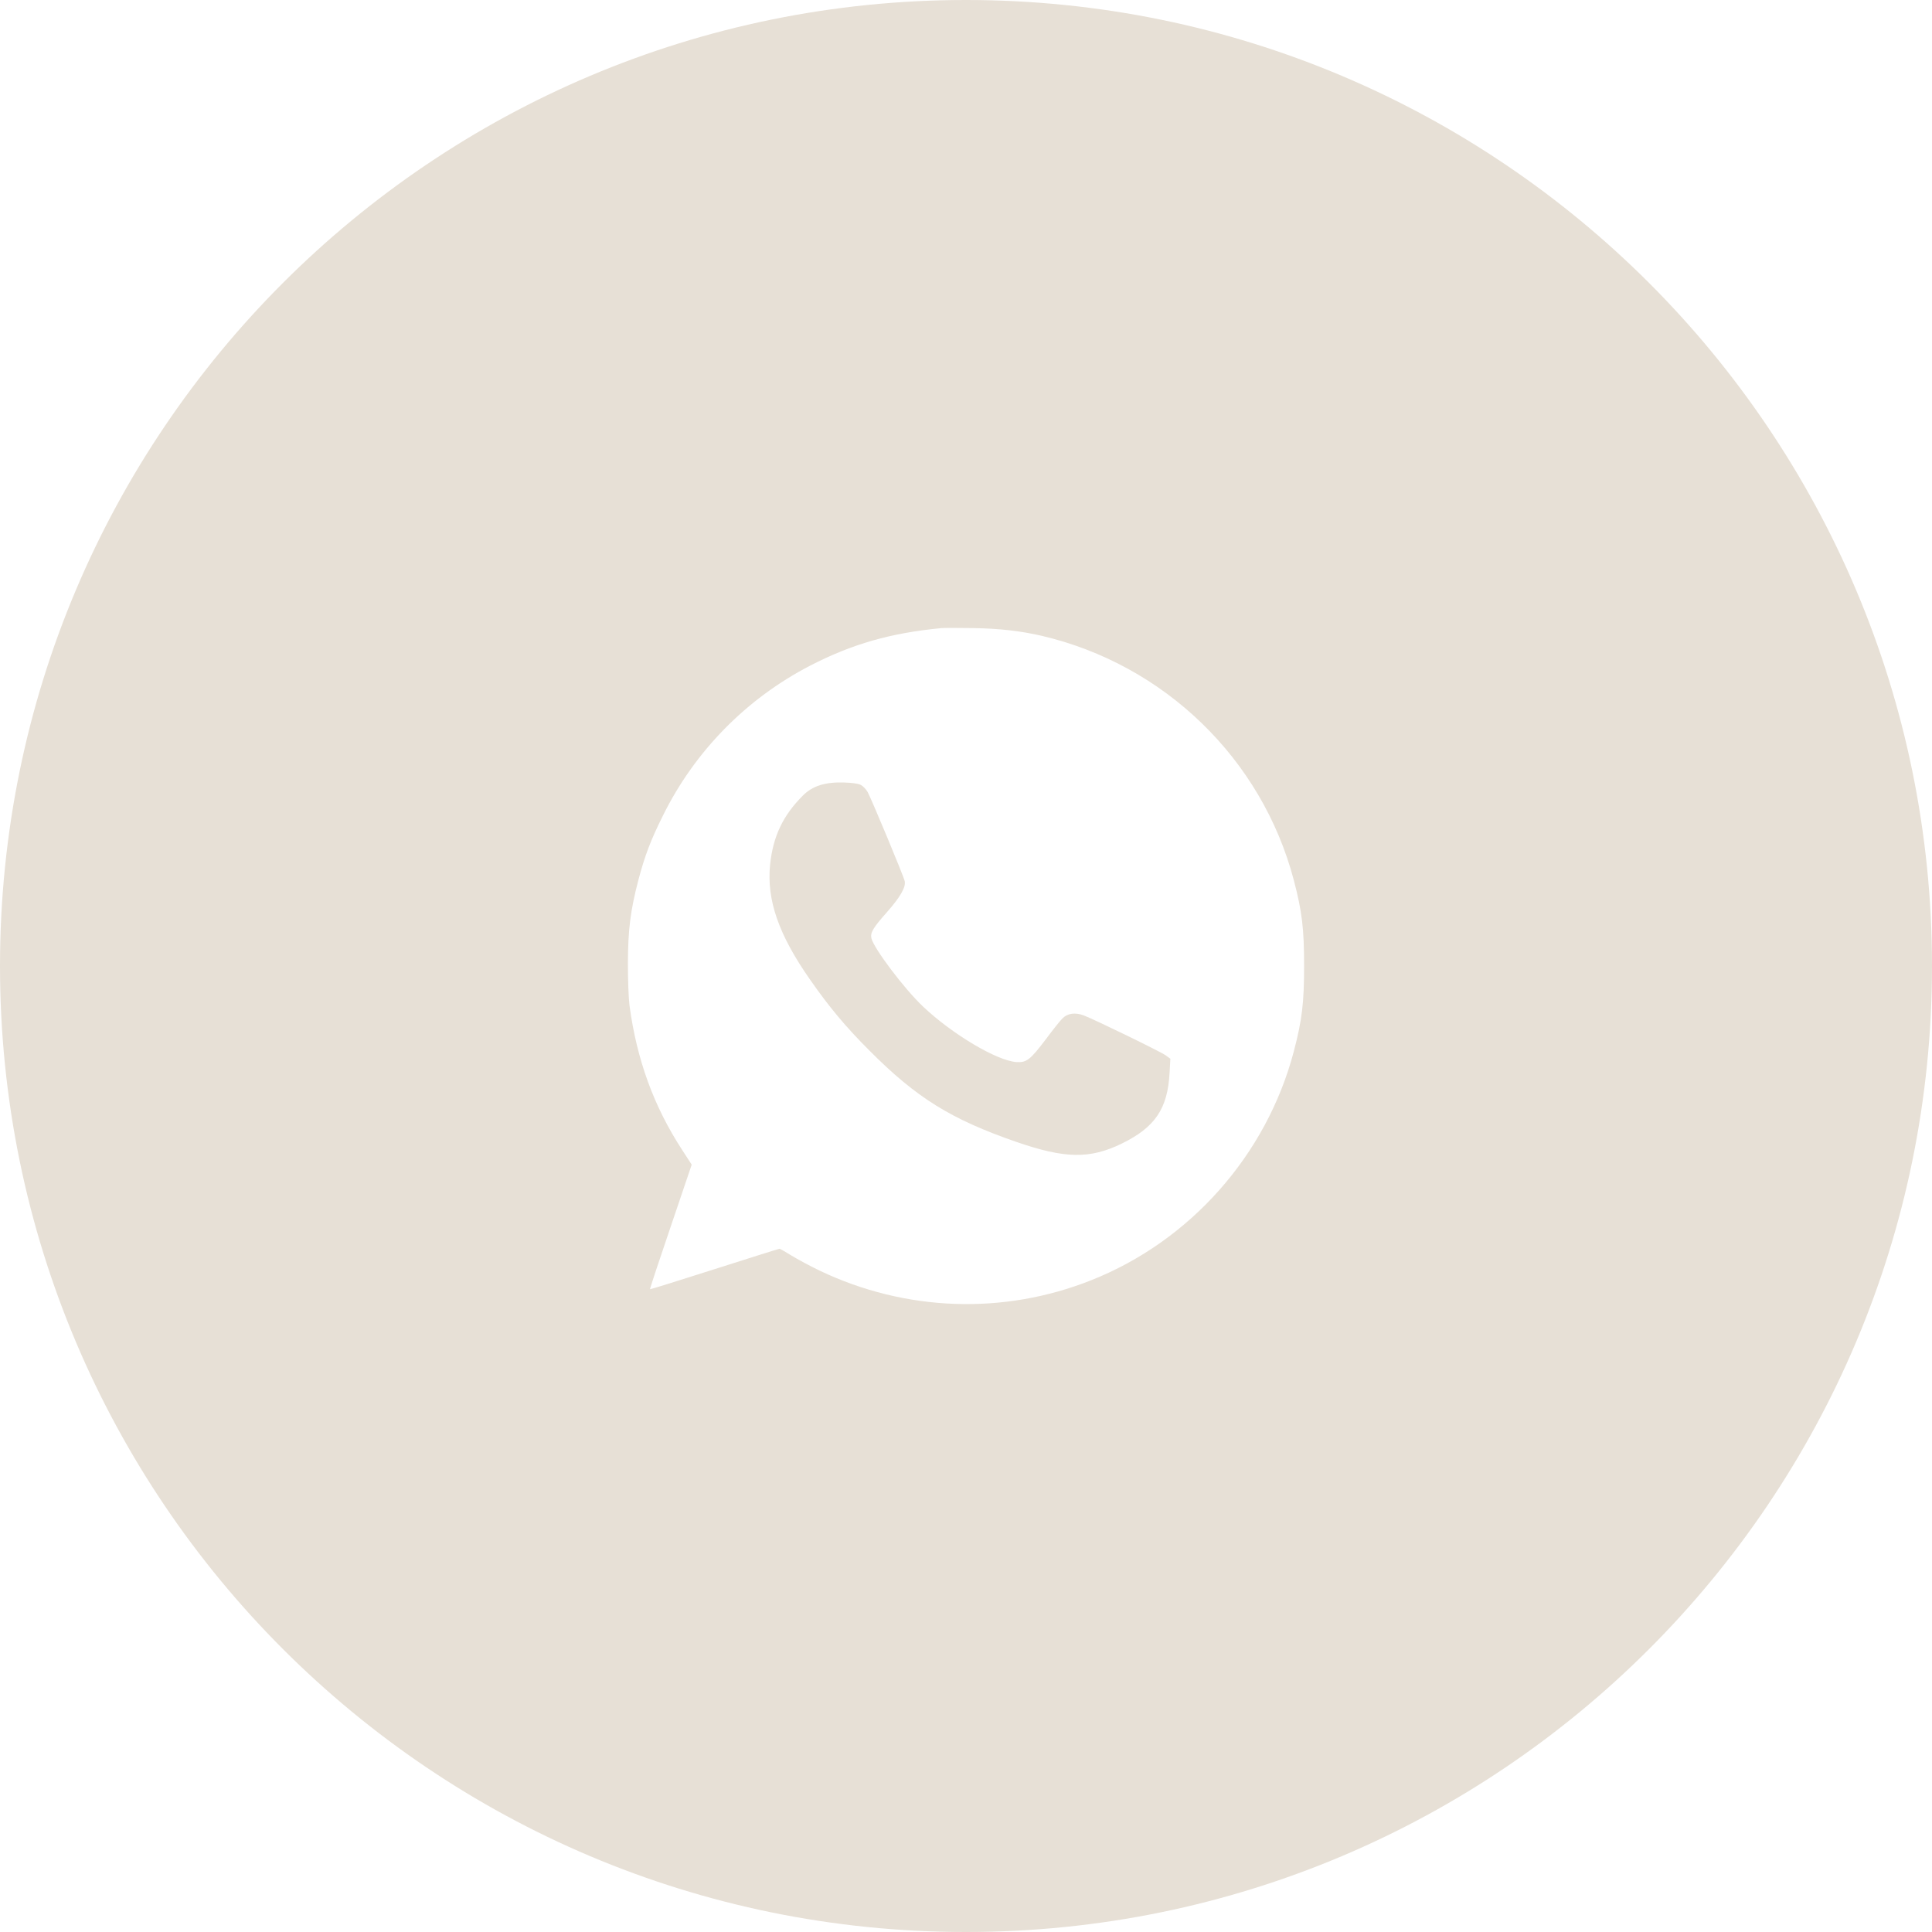 <?xml version="1.0" encoding="UTF-8"?> <svg xmlns="http://www.w3.org/2000/svg" width="40" height="40" viewBox="0 0 40 40" fill="none"><path fill-rule="evenodd" clip-rule="evenodd" d="M20 40C31.046 40 40 31.046 40 20C40 8.954 31.046 0 20 0C8.954 0 0 8.954 0 20C0 31.046 8.954 40 20 40ZM16.772 13.782C17.638 13.335 18.436 13.105 19.494 13.004C19.555 12.999 19.851 12.999 20.152 13.004C20.692 13.012 21.136 13.064 21.564 13.163C24.108 13.757 26.123 15.709 26.786 18.219C26.959 18.876 27 19.235 27 19.996C27 20.757 26.959 21.115 26.786 21.772C26.221 23.913 24.642 25.695 22.587 26.508C20.772 27.228 18.746 27.154 16.972 26.308C16.778 26.215 16.514 26.073 16.388 25.996C16.262 25.917 16.15 25.854 16.139 25.854C16.125 25.854 15.519 26.046 14.79 26.278C14.061 26.511 13.463 26.697 13.458 26.692C13.452 26.686 13.644 26.106 13.886 25.397L14.321 24.113L14.124 23.809C13.535 22.906 13.184 21.939 13.033 20.817C13.014 20.669 13 20.291 13 19.941C13.003 19.24 13.052 18.854 13.217 18.219C13.351 17.715 13.469 17.401 13.724 16.889C14.384 15.553 15.451 14.466 16.772 13.782ZM17.965 16.401C17.932 16.341 17.869 16.275 17.822 16.251C17.77 16.223 17.647 16.207 17.479 16.201C17.085 16.188 16.824 16.27 16.624 16.47C16.21 16.883 16.005 17.316 15.944 17.901C15.87 18.632 16.12 19.352 16.772 20.283C17.167 20.85 17.512 21.263 18 21.75C18.973 22.728 19.689 23.174 21.043 23.642C22.049 23.99 22.564 23.998 23.222 23.678C23.913 23.341 24.176 22.955 24.215 22.21L24.231 21.92L24.138 21.852C24.039 21.778 22.66 21.107 22.436 21.022C22.258 20.957 22.101 20.979 21.997 21.085C21.951 21.129 21.797 21.323 21.652 21.518C21.328 21.945 21.254 22.002 21.043 21.989C20.635 21.959 19.719 21.414 19.113 20.842C18.721 20.472 18.088 19.632 18.041 19.424C18.017 19.309 18.077 19.207 18.362 18.887C18.633 18.58 18.757 18.37 18.732 18.246C18.713 18.148 18.044 16.546 17.965 16.401Z" fill="#E7E0D6"></path></svg> 